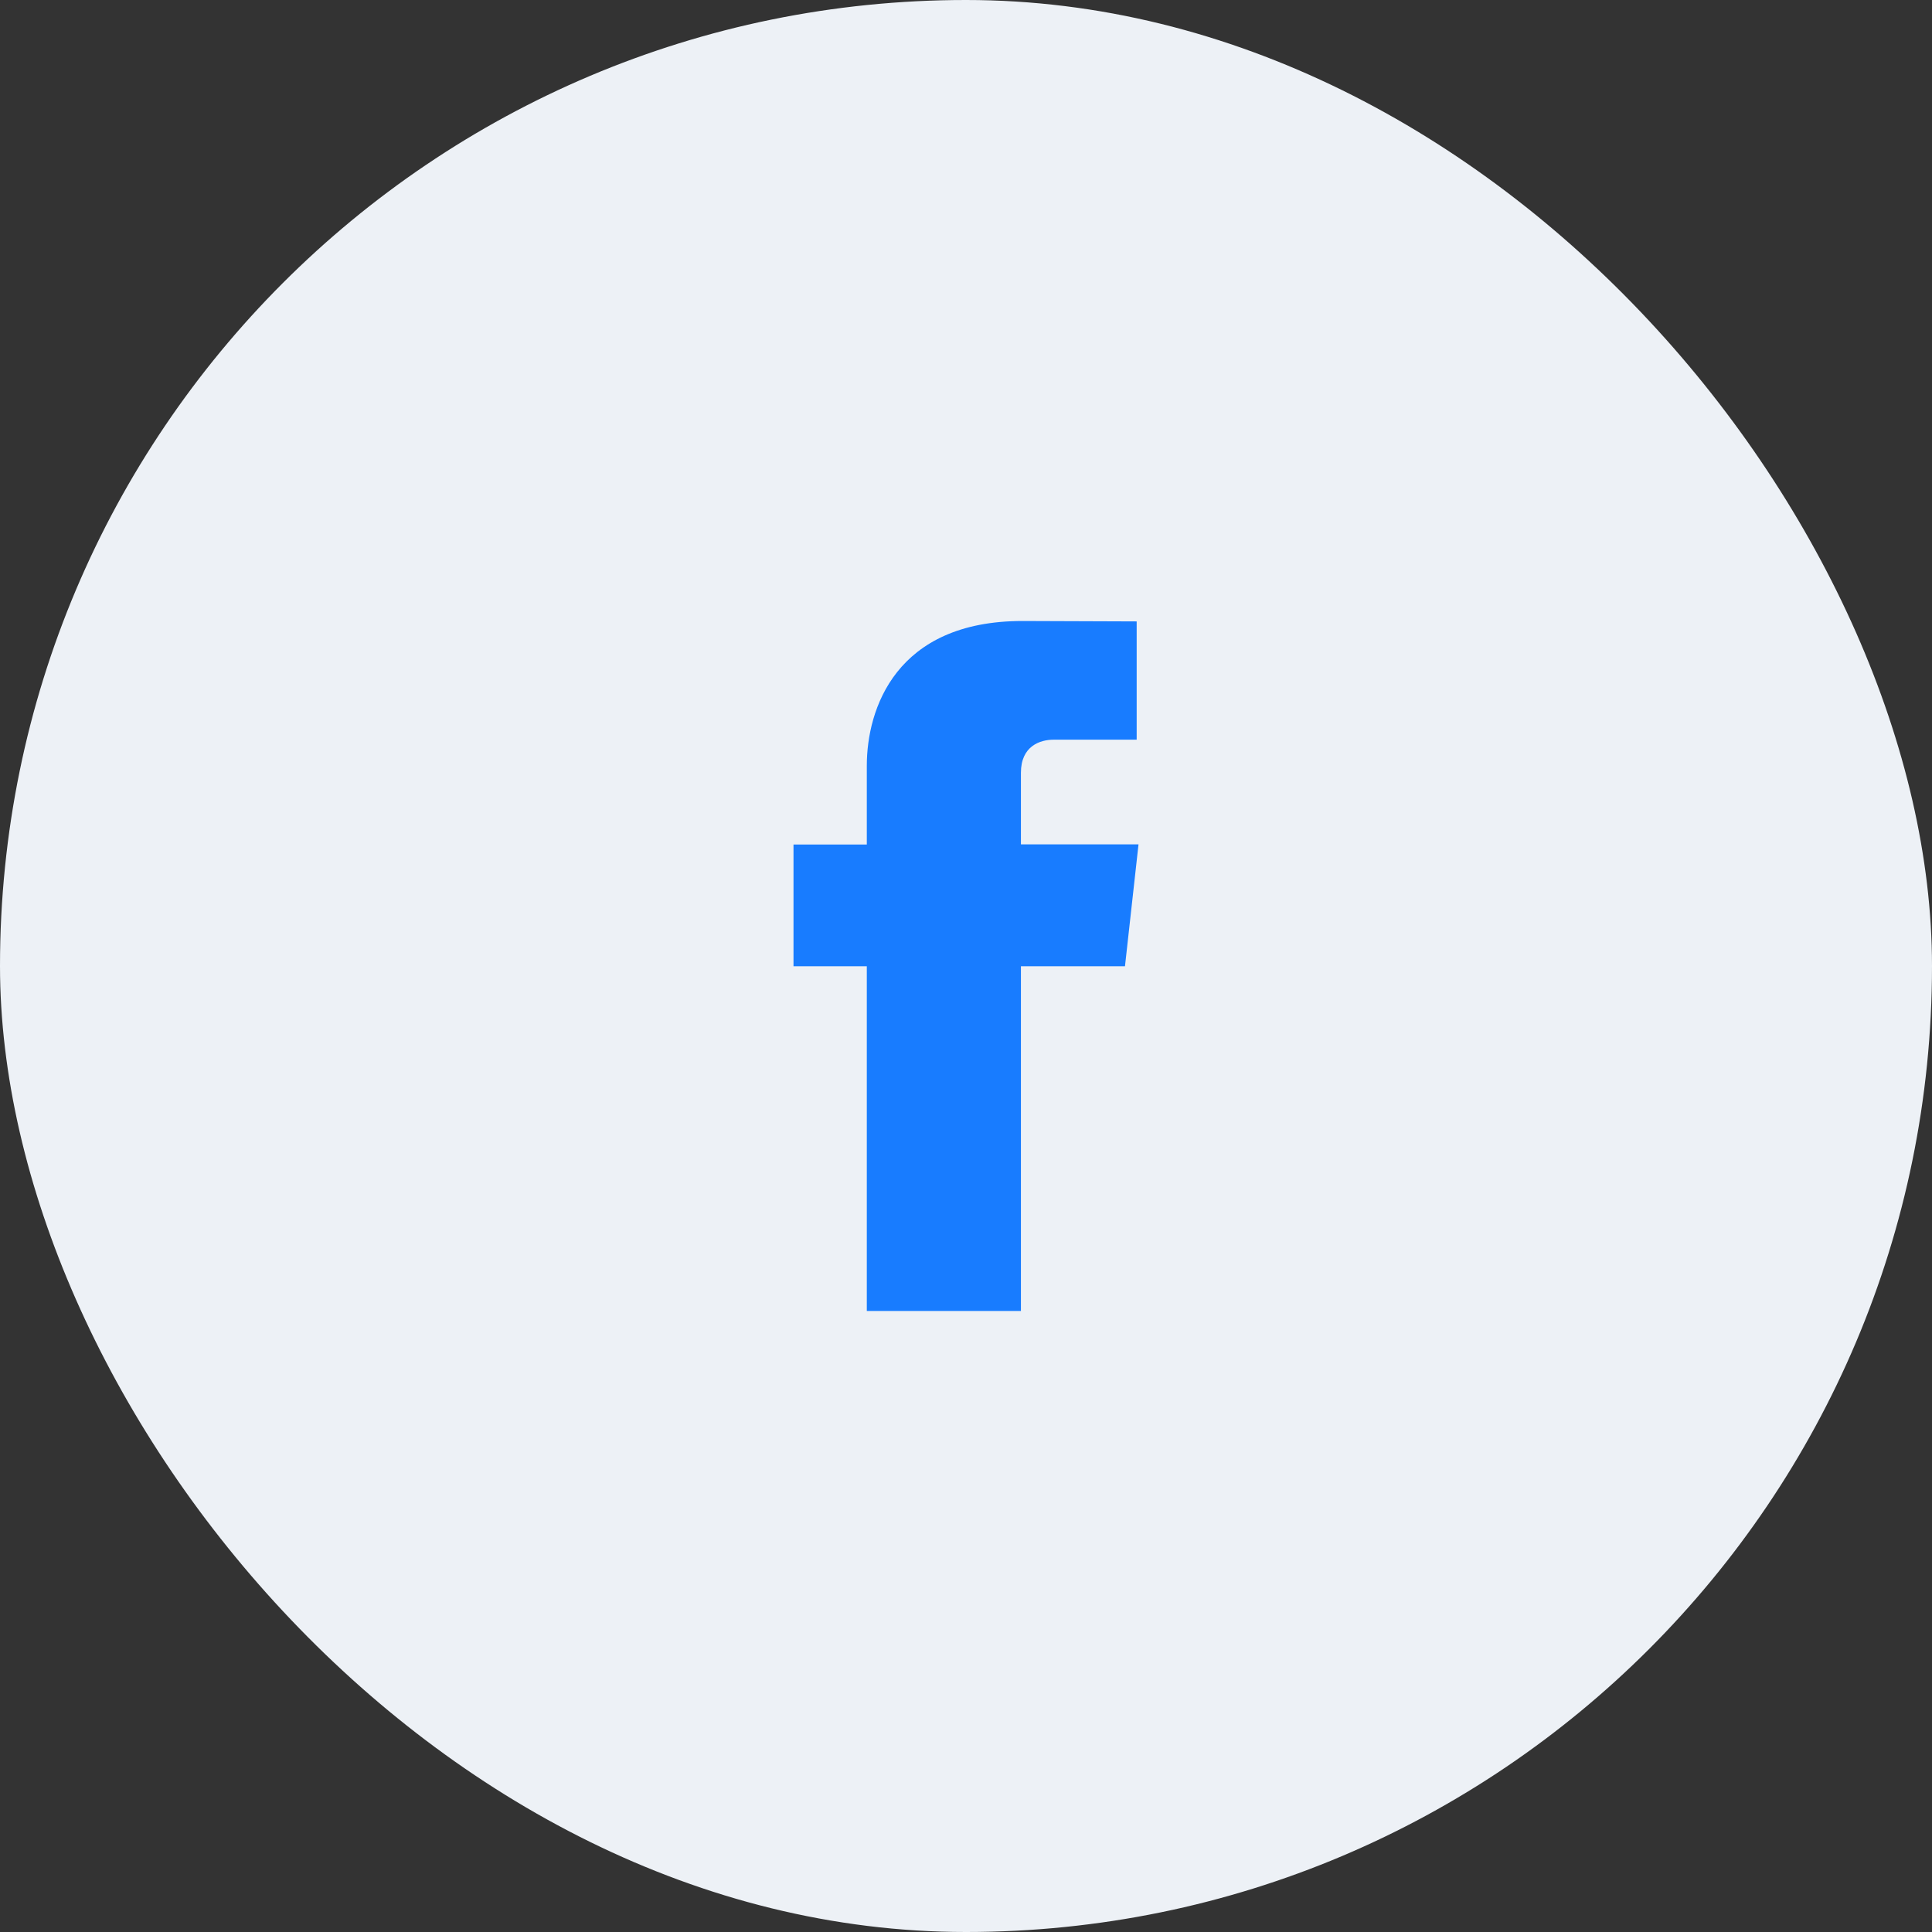 <svg width="56" height="56" viewBox="0 0 56 56" fill="none" xmlns="http://www.w3.org/2000/svg">
<rect x="0" y="0" width="56" height="56" fill="#333333" stroke="none"/>
<rect width="56" height="56" rx="28" fill="#EDF1F6"/>
<path d="M33 24.474H29.592V22.4C29.592 21.622 30.149 21.44 30.541 21.44H32.947V18.012L29.637 18C25.962 18 25.125 20.554 25.125 22.193V24.478H23V28.008H25.125V38H29.592V28.008H32.608L33 24.478V24.474Z" fill="#187CFF"/>
</svg>
